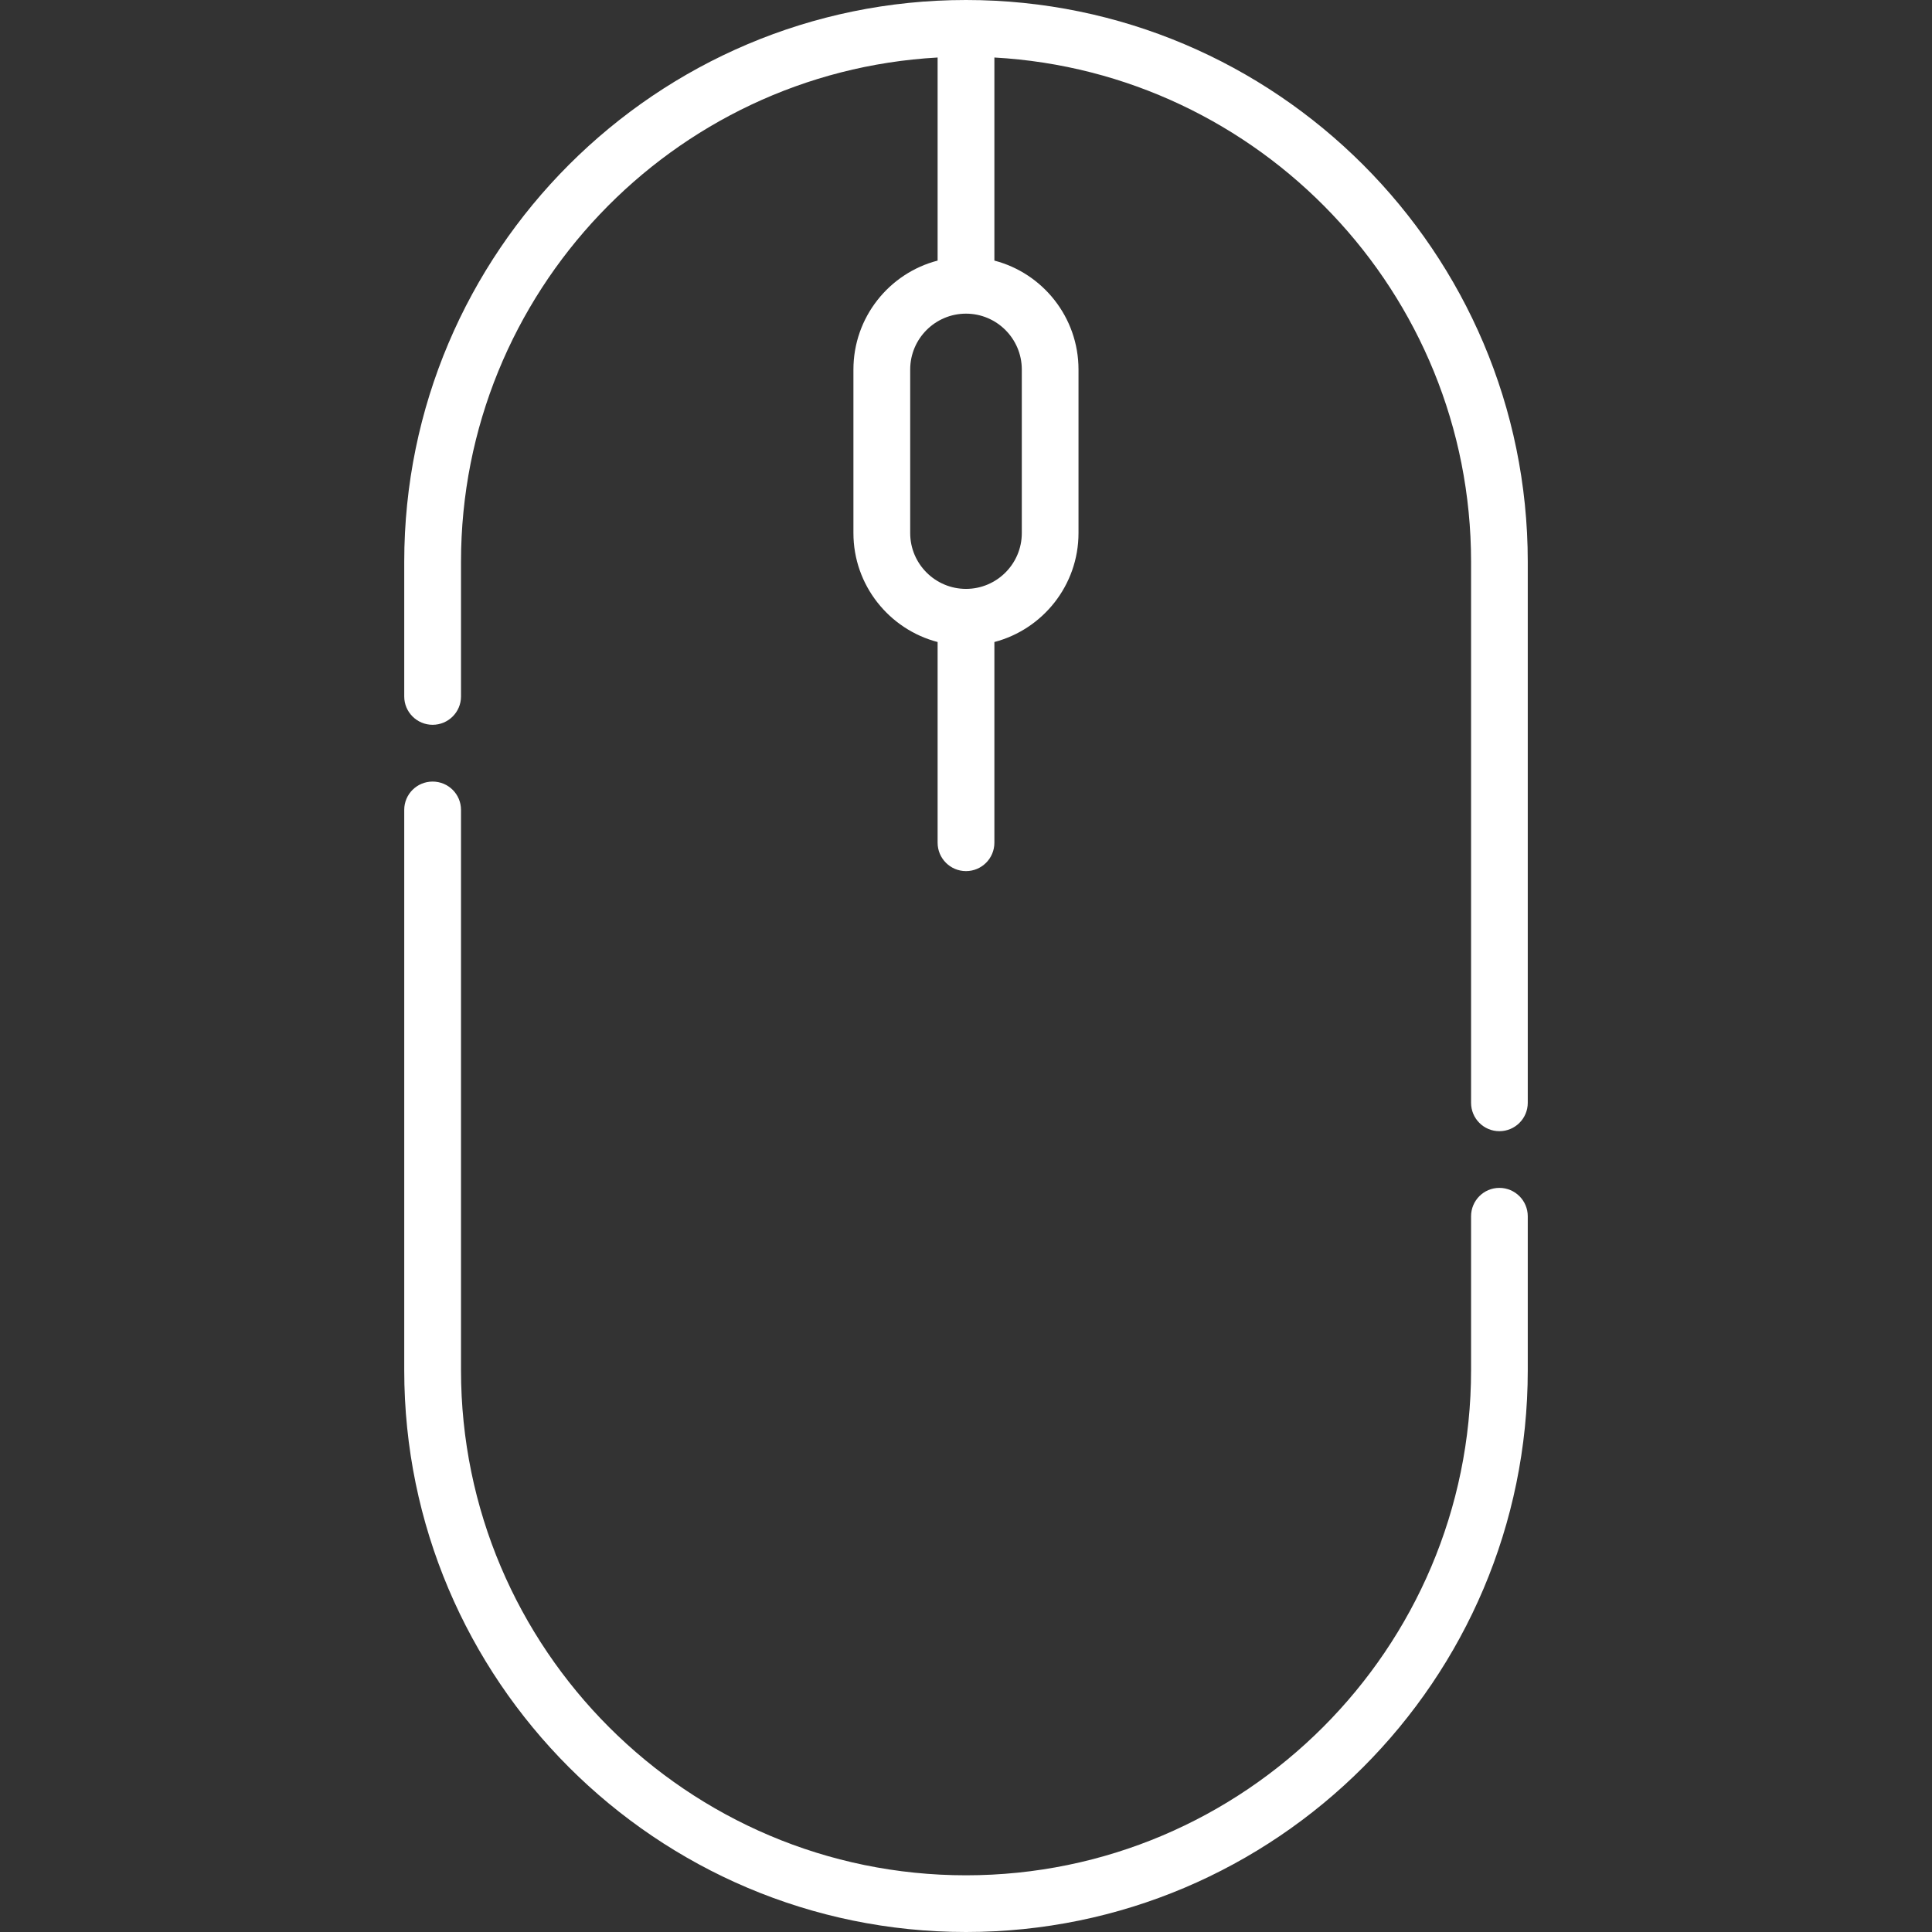 <?xml version="1.0" encoding="UTF-8"?> <svg xmlns="http://www.w3.org/2000/svg" width="26" height="26" viewBox="0 0 26 26" fill="none"><rect x="0" y="0" width="26" height="26" fill="#333333" stroke="none"/> <g clip-path="url(#clip0)"> <path d="M20.178 15.986C19.967 15.986 19.797 16.157 19.797 16.368V18.44C19.797 22.188 16.748 25.237 13 25.237C9.253 25.237 6.204 22.188 6.204 18.44V10.899C6.204 10.688 6.033 10.518 5.822 10.518C5.611 10.518 5.44 10.688 5.44 10.899V18.44C5.44 22.609 8.832 26 13 26C17.169 26 20.56 22.609 20.56 18.44V16.368C20.56 16.157 20.389 15.986 20.178 15.986Z" fill="white"></path> <path d="M13 0C8.832 0 5.44 3.391 5.44 7.56V9.373C5.44 9.583 5.611 9.754 5.822 9.754C6.033 9.754 6.204 9.583 6.204 9.373V7.56C6.204 3.94 9.048 0.973 12.618 0.774V3.507C11.967 3.676 11.485 4.269 11.485 4.973V7.174C11.485 7.877 11.967 8.47 12.618 8.64V11.341C12.618 11.552 12.789 11.723 13 11.723C13.211 11.723 13.382 11.552 13.382 11.341V8.64C14.032 8.47 14.514 7.877 14.514 7.174V4.973C14.514 4.269 14.032 3.676 13.382 3.507V0.774C16.952 0.973 19.797 3.94 19.797 7.56V14.841C19.797 15.052 19.967 15.223 20.178 15.223C20.389 15.223 20.56 15.052 20.56 14.841V7.56C20.56 3.391 17.169 0 13 0ZM13.751 4.973V7.174C13.751 7.588 13.414 7.925 13 7.925C12.586 7.925 12.249 7.588 12.249 7.174V4.973C12.249 4.558 12.586 4.221 13 4.221C13.414 4.221 13.751 4.558 13.751 4.973Z" fill="white"></path> </g> <defs> <clipPath id="clip0"> <rect width="26" height="26" fill="white"></rect> </clipPath> </defs> </svg> 